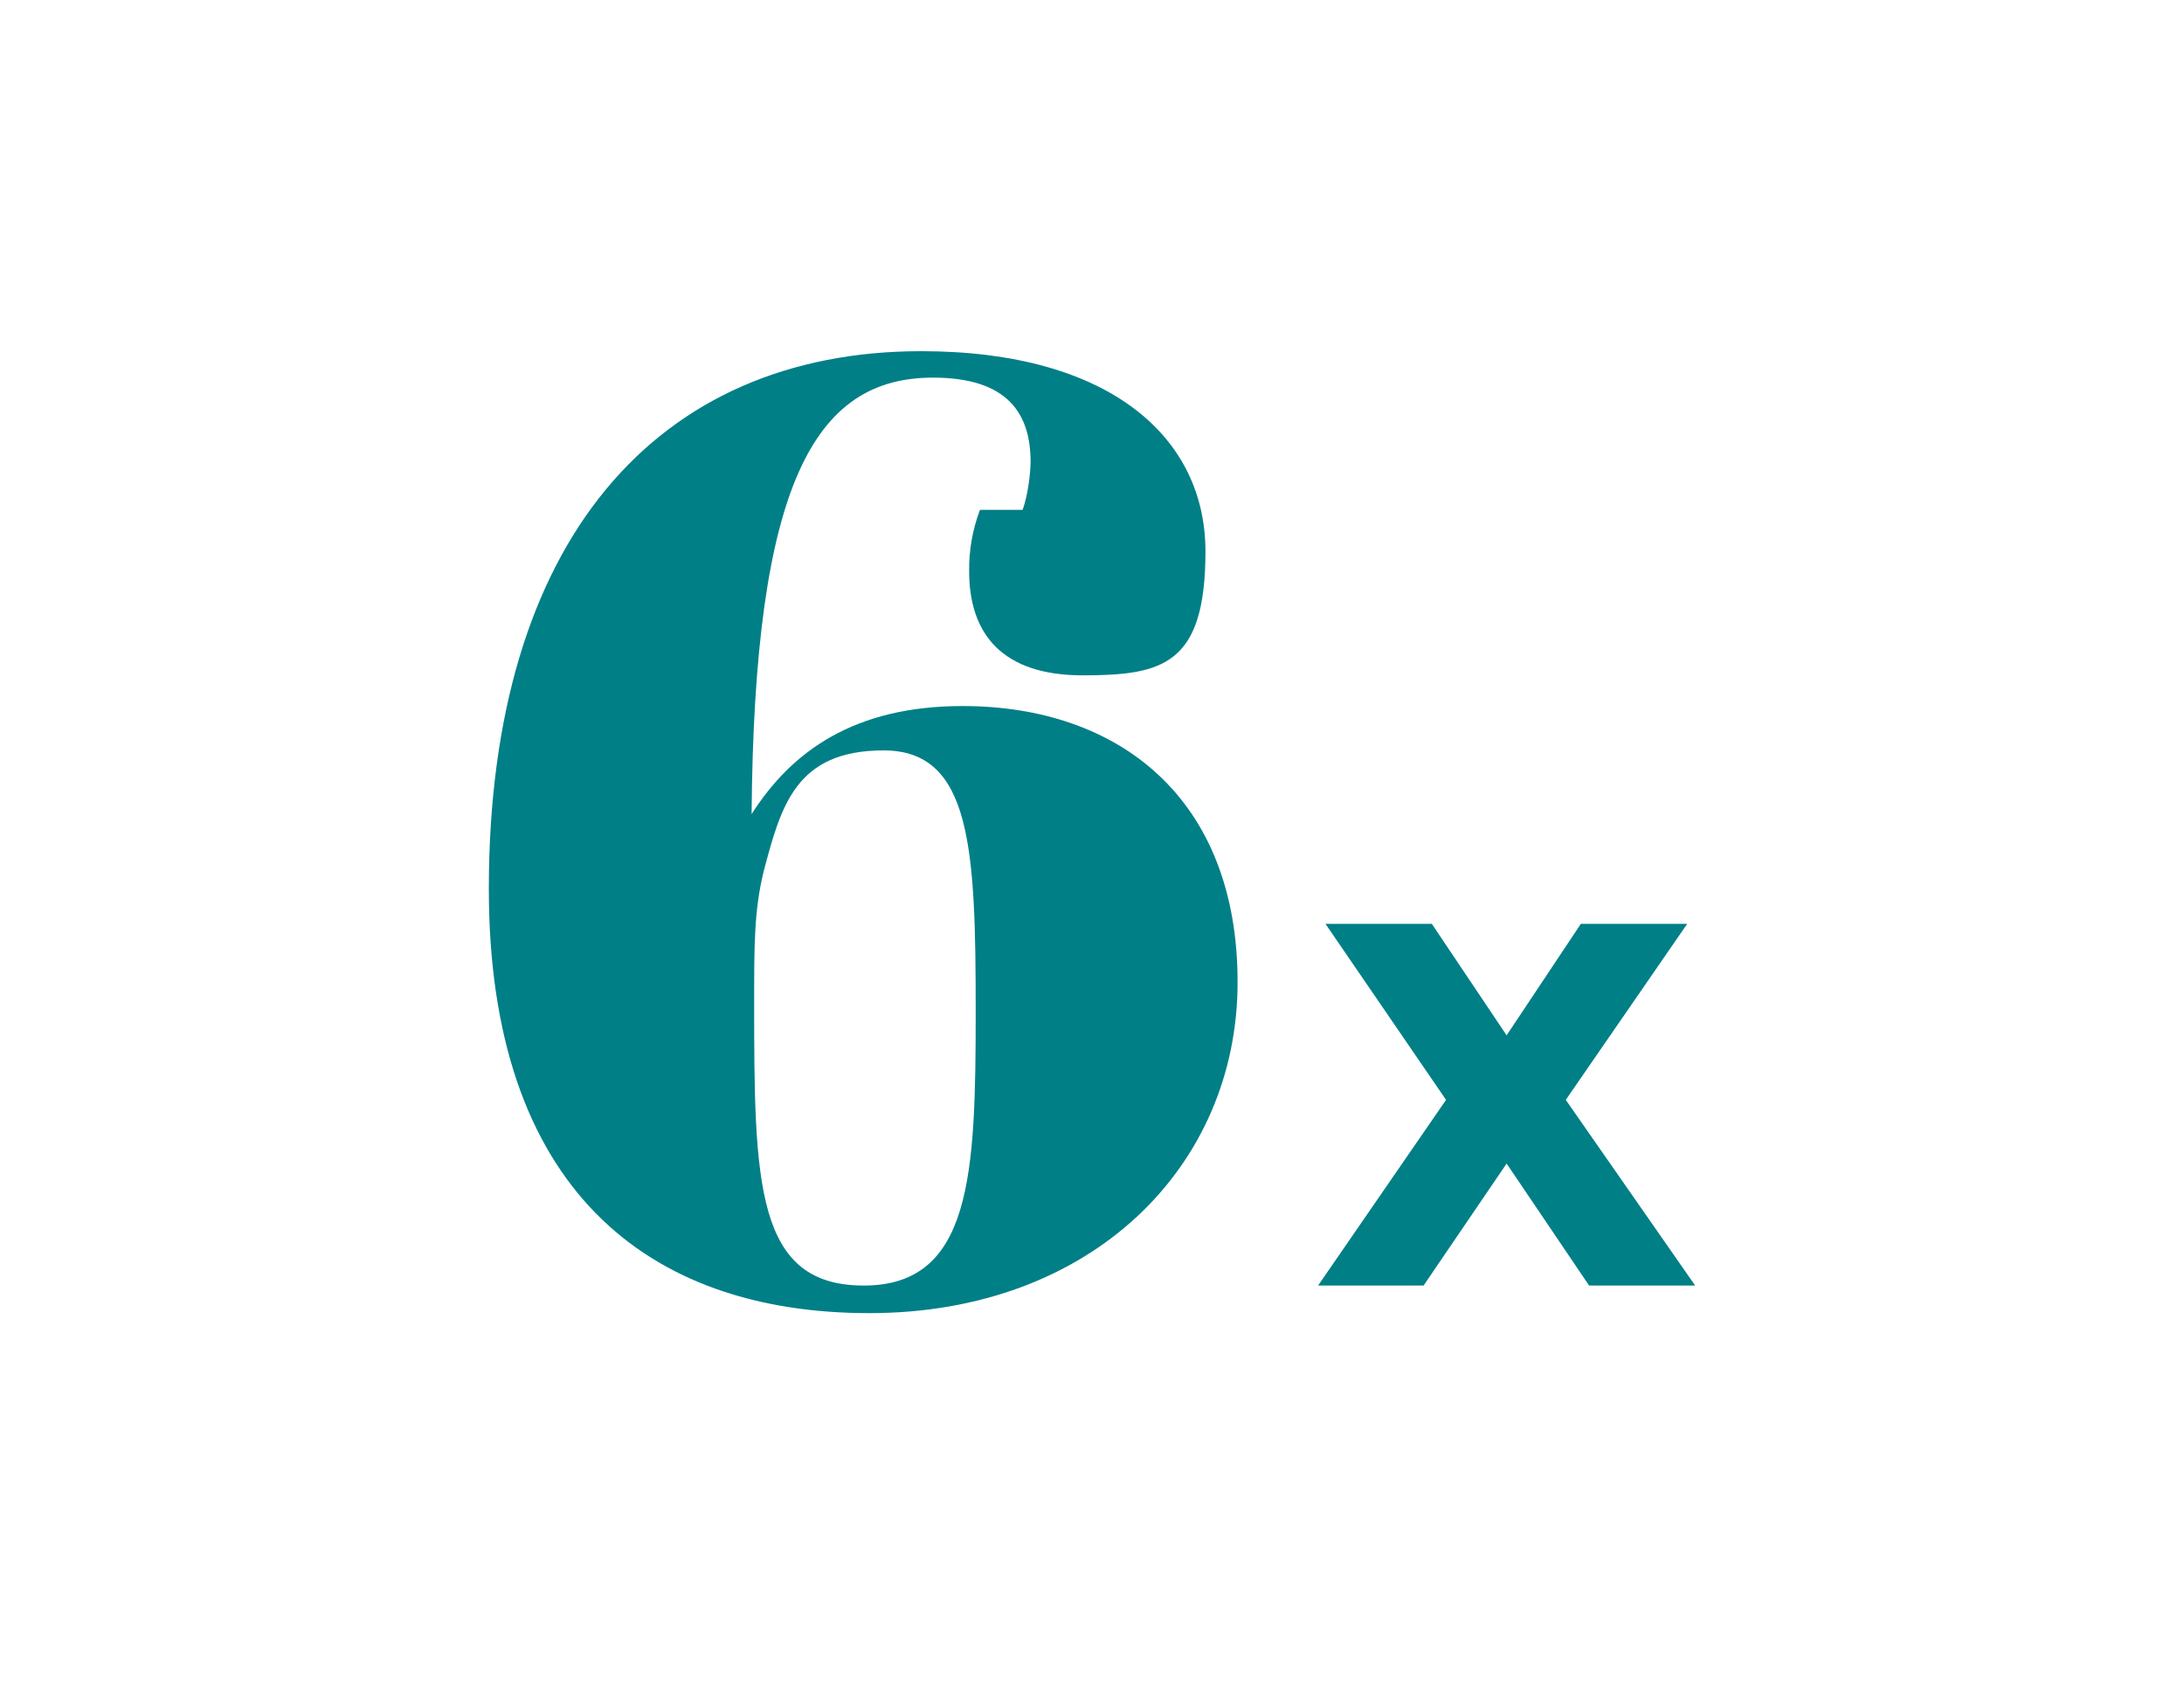 <?xml version="1.0" encoding="UTF-8"?> <svg xmlns="http://www.w3.org/2000/svg" id="Layer_1" data-name="Layer 1" width="768" height="600" version="1.1" viewBox="0 0 768 600"><defs><style> .cls-1 { fill: #007f87; stroke-width: 0px; } </style></defs><path class="cls-1" d="M323.9,123.5c66.6,0,100,30.5,100,70.4s-15,43.6-43.2,43.6-39.9-14.5-39.9-36.6c-.1-7.4,1.2-14.7,3.8-21.6h15c1.9-5.2,2.8-13.1,2.8-16.9,0-16.9-8-29.6-34.3-29.6-41.8,0-62.9,37.5-63.8,153.5,14.1-22.1,36.1-38,74.2-38,54.9,0,96.7,32.4,96.7,97.1s-51.2,116.4-129.5,116.4-133.8-44.1-133.8-149.2c0-122.5,59.1-189.1,152.1-189.1ZM265.2,352.6c0,63.4.5,99.5,38.5,99.5s39.4-39,39.4-96.2-1.4-92-32.4-92-36.1,19.7-42.2,42.7c-3.3,13.6-3.3,25.8-3.3,46Z"></path><path class="cls-1" d="M558.8,452.1l-29-42.9-29.2,42.9h-37.1l45-65.3-42.4-61.9h37.4l26.3,39.2,26.1-39.2h37.4l-42.7,61.9,45.5,65.3h-37.4Z"></path></svg> 